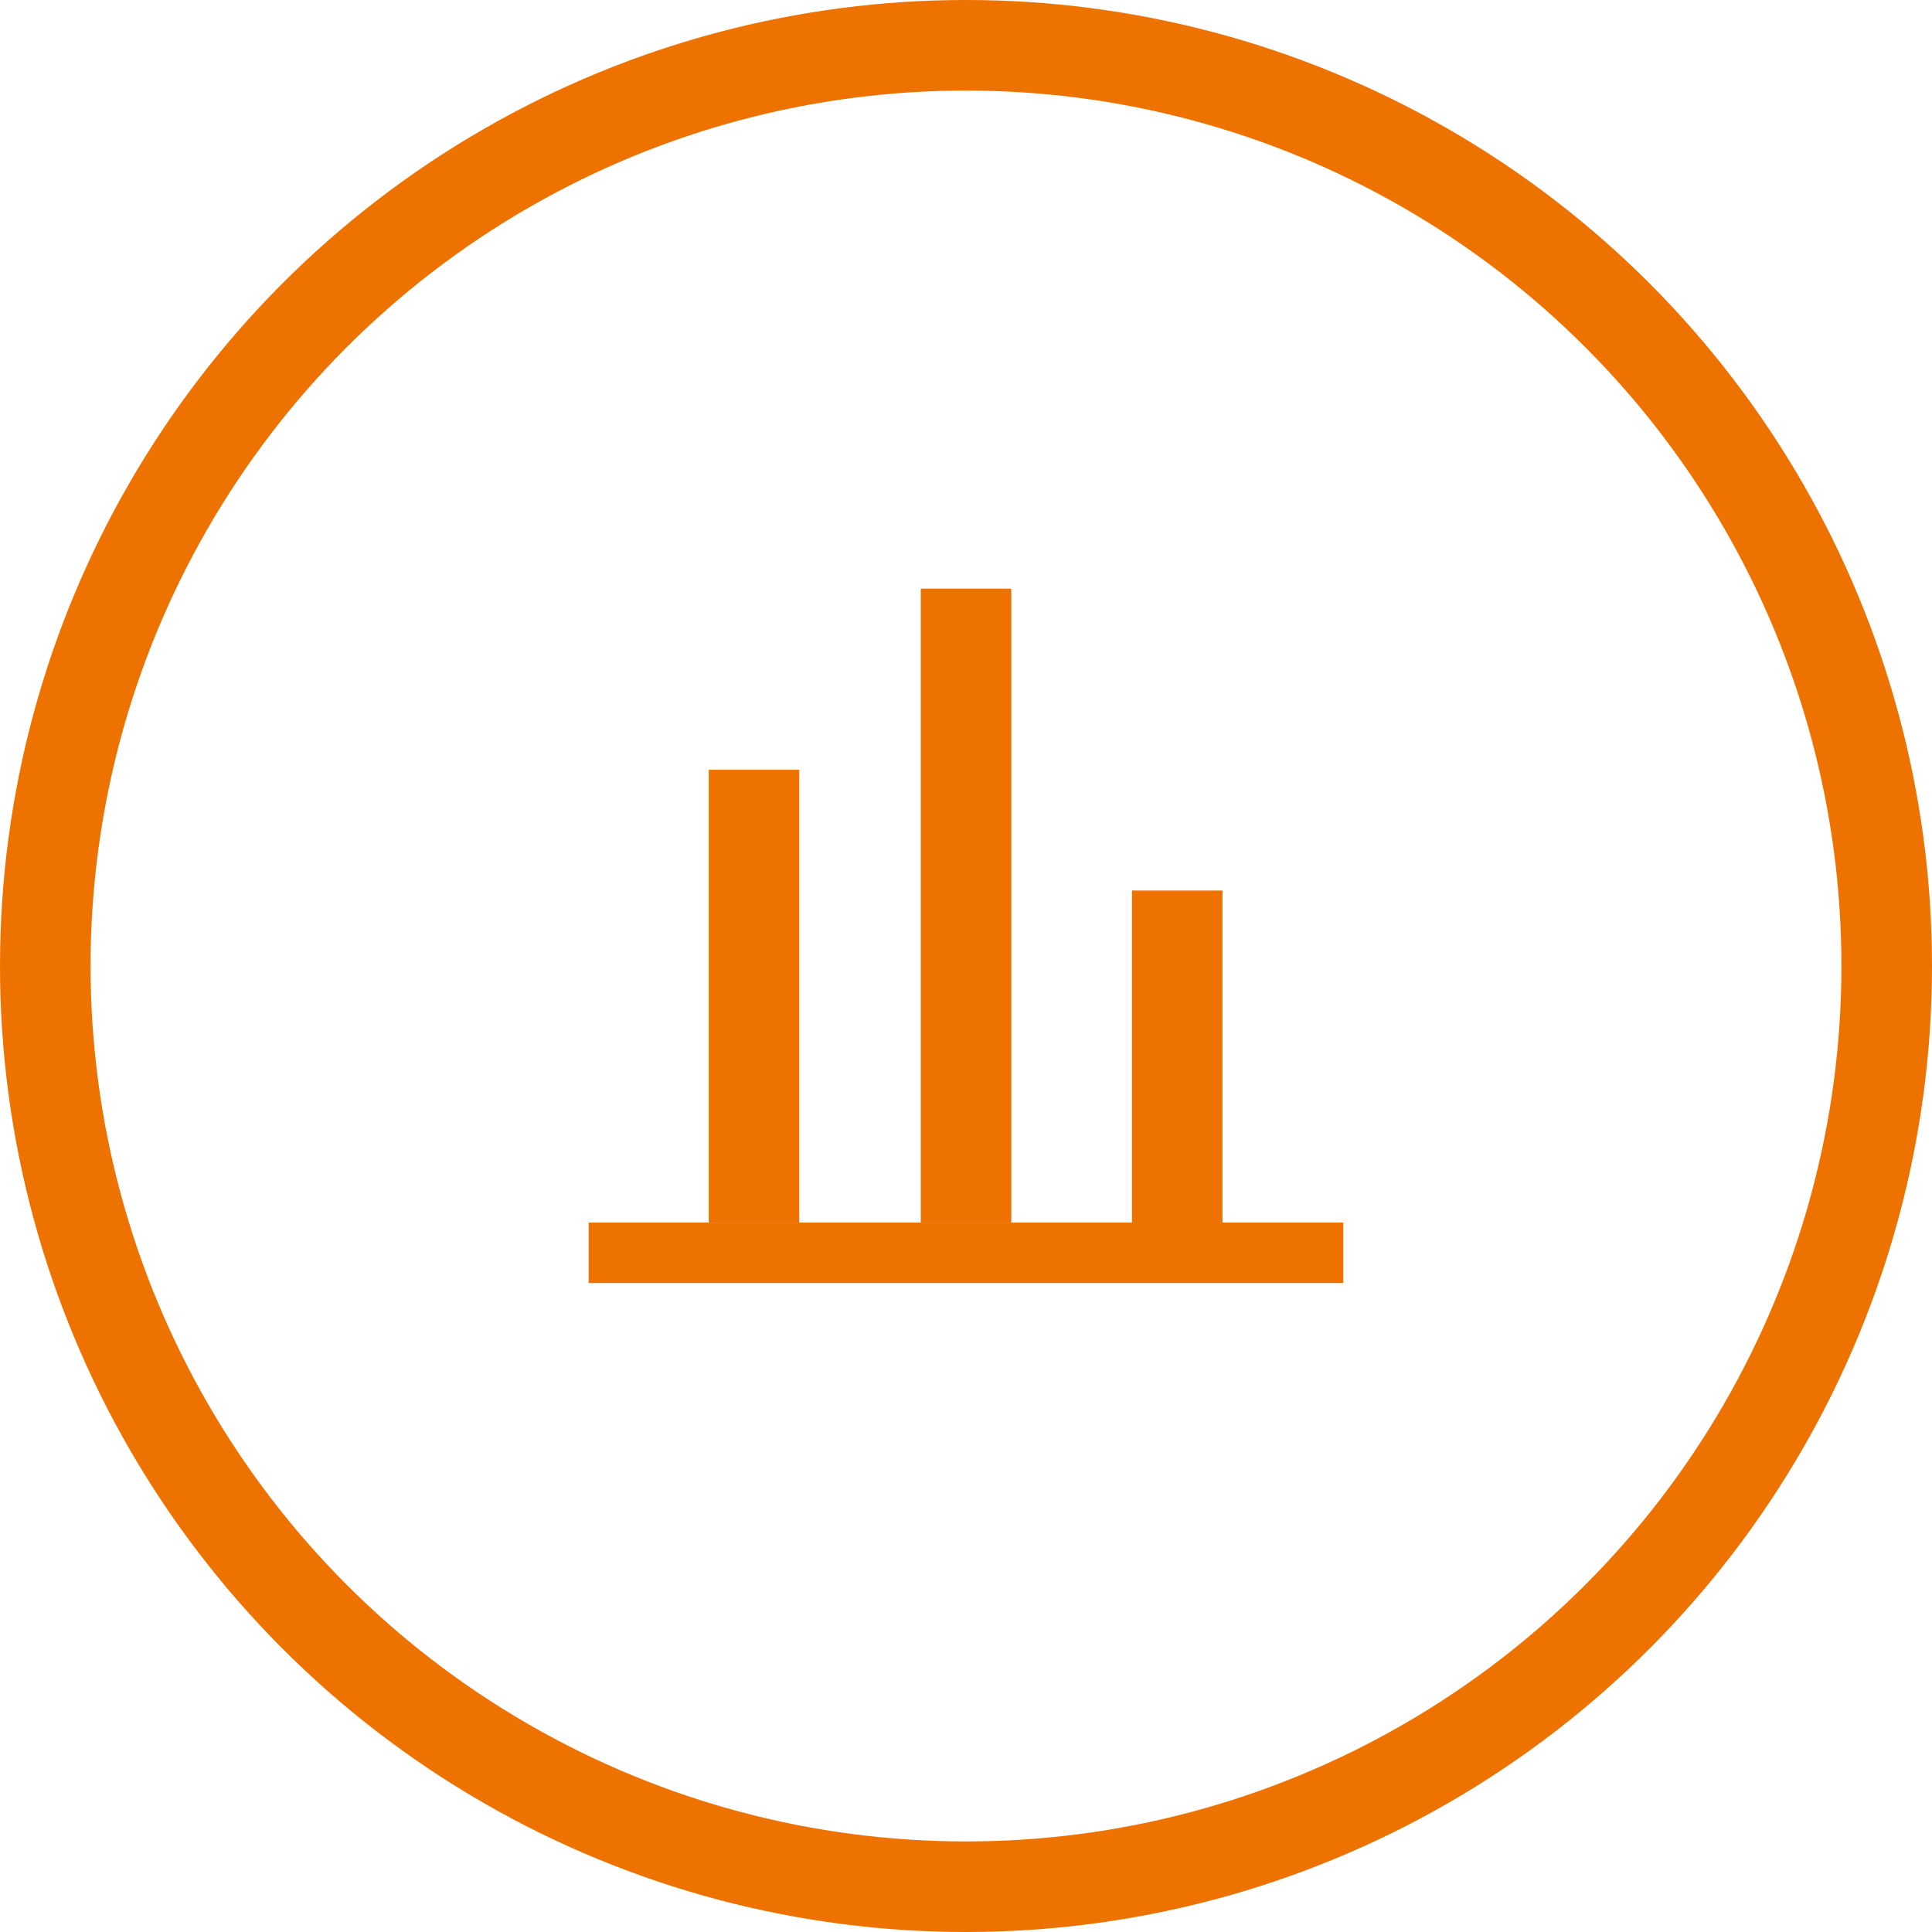 <svg width="32" height="32" viewBox="0 0 32 32" fill="none" xmlns="http://www.w3.org/2000/svg">
<circle cx="16" cy="16" r="15.25" stroke="#EE7200" stroke-width="1.5"/>
<path d="M12.988 20.124L13.113 20.124L13.113 19.999L13.113 13L13.113 12.875L12.988 12.875L11.989 12.875L11.864 12.875L11.864 13L11.864 19.999L11.864 20.124L11.989 20.124L12.988 20.124Z" fill="#EE7200" stroke="#EE7200" stroke-width="0.25"/>
<path d="M19.998 20.125L20.123 20.125L20.123 20L20.123 15L20.123 14.875L19.998 14.875L18.999 14.875L18.874 14.875L18.874 15L18.874 20L18.874 20.125L18.999 20.125L19.998 20.125Z" fill="#EE7200" stroke="#EE7200" stroke-width="0.25"/>
<path d="M16.5 20.124L16.625 20.124L16.625 19.999L16.625 10L16.625 9.875L16.5 9.875L15.501 9.875L15.376 9.875L15.376 10L15.376 19.999L15.376 20.124L15.501 20.124L16.5 20.124Z" fill="#EE7200" stroke="#EE7200" stroke-width="0.25"/>
<path d="M21.999 21.126L22.124 21.126L22.124 21.001L22.124 20.5L22.124 20.375L21.999 20.375L10 20.375L9.875 20.375L9.875 20.5L9.875 21.001L9.875 21.126L10 21.126L21.999 21.126Z" fill="#EE7200" stroke="#EE7200" stroke-width="0.25"/>
</svg>
